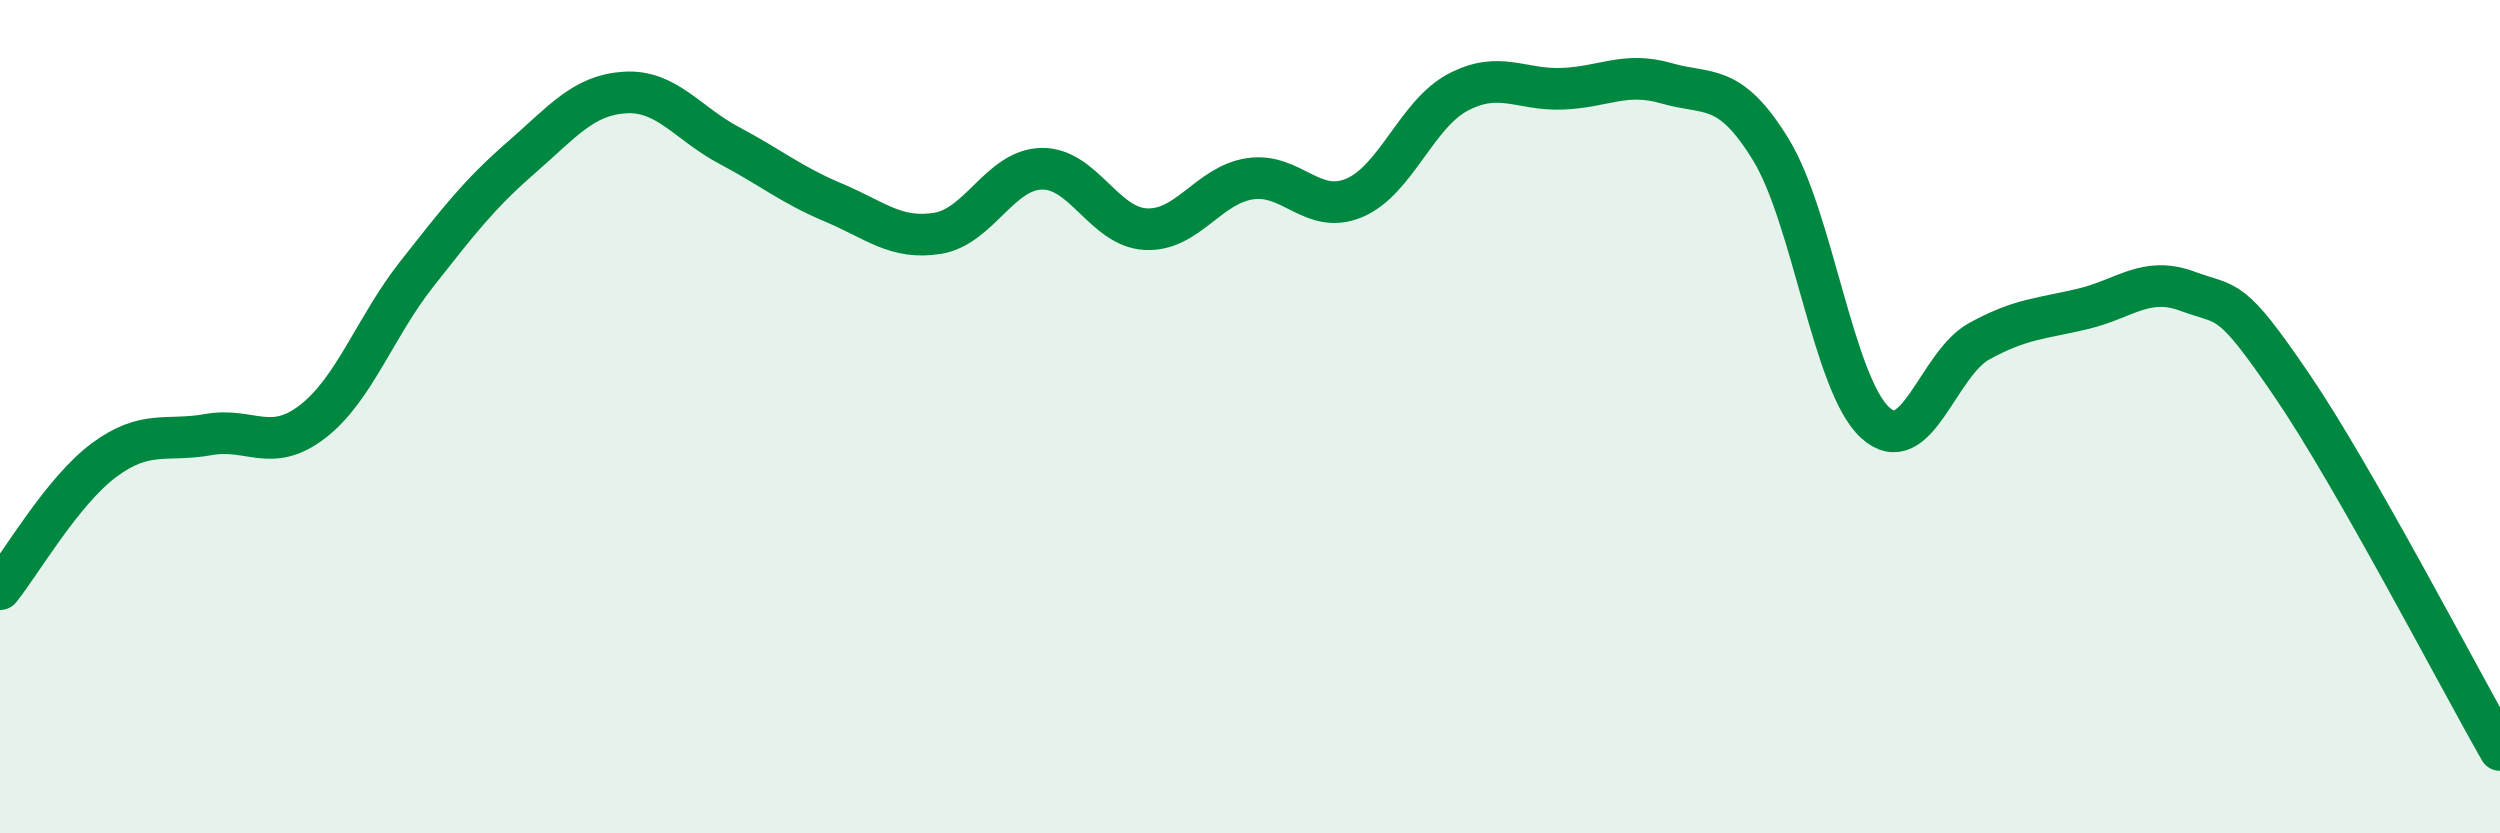
    <svg width="60" height="20" viewBox="0 0 60 20" xmlns="http://www.w3.org/2000/svg">
      <path
        d="M 0,14.14 C 0.5,13.52 1.5,11.78 2.5,11.04 C 3.5,10.3 4,10.61 5,10.43 C 6,10.25 6.5,10.89 7.5,10.12 C 8.5,9.35 9,7.85 10,6.58 C 11,5.31 11.5,4.66 12.5,3.79 C 13.5,2.92 14,2.28 15,2.22 C 16,2.16 16.5,2.96 17.5,3.49 C 18.5,4.02 19,4.44 20,4.86 C 21,5.28 21.5,5.76 22.5,5.6 C 23.5,5.44 24,4.07 25,4.05 C 26,4.03 26.5,5.45 27.5,5.5 C 28.5,5.55 29,4.44 30,4.29 C 31,4.14 31.5,5.17 32.5,4.75 C 33.5,4.33 34,2.73 35,2.21 C 36,1.69 36.5,2.17 37.5,2.13 C 38.5,2.09 39,1.71 40,2 C 41,2.29 41.5,1.96 42.5,3.59 C 43.5,5.22 44,9.22 45,10.14 C 46,11.06 46.5,8.74 47.5,8.19 C 48.5,7.64 49,7.65 50,7.41 C 51,7.17 51.5,6.62 52.5,6.99 C 53.5,7.36 53.5,7.04 55,9.24 C 56.5,11.44 59,16.25 60,18L60 20L0 20Z"
        fill="#008740"
        opacity="0.1"
        stroke-linecap="round"
        stroke-linejoin="round"
      />
      <path
        d="M 0,14.14 C 0.5,13.52 1.5,11.78 2.5,11.04 C 3.5,10.3 4,10.61 5,10.43 C 6,10.25 6.5,10.89 7.5,10.12 C 8.5,9.35 9,7.85 10,6.58 C 11,5.31 11.5,4.66 12.5,3.79 C 13.5,2.92 14,2.28 15,2.22 C 16,2.16 16.5,2.96 17.5,3.49 C 18.5,4.02 19,4.44 20,4.86 C 21,5.28 21.5,5.76 22.5,5.6 C 23.5,5.44 24,4.07 25,4.05 C 26,4.03 26.5,5.45 27.5,5.5 C 28.5,5.55 29,4.44 30,4.29 C 31,4.14 31.5,5.17 32.5,4.75 C 33.5,4.33 34,2.73 35,2.21 C 36,1.69 36.5,2.17 37.5,2.13 C 38.5,2.09 39,1.71 40,2 C 41,2.29 41.5,1.96 42.5,3.59 C 43.5,5.22 44,9.22 45,10.14 C 46,11.06 46.5,8.74 47.5,8.19 C 48.5,7.64 49,7.65 50,7.41 C 51,7.17 51.5,6.62 52.5,6.99 C 53.5,7.36 53.5,7.04 55,9.24 C 56.5,11.44 59,16.25 60,18"
        stroke="#008740"
        stroke-width="1"
        fill="none"
        stroke-linecap="round"
        stroke-linejoin="round"
      />
    </svg>
  